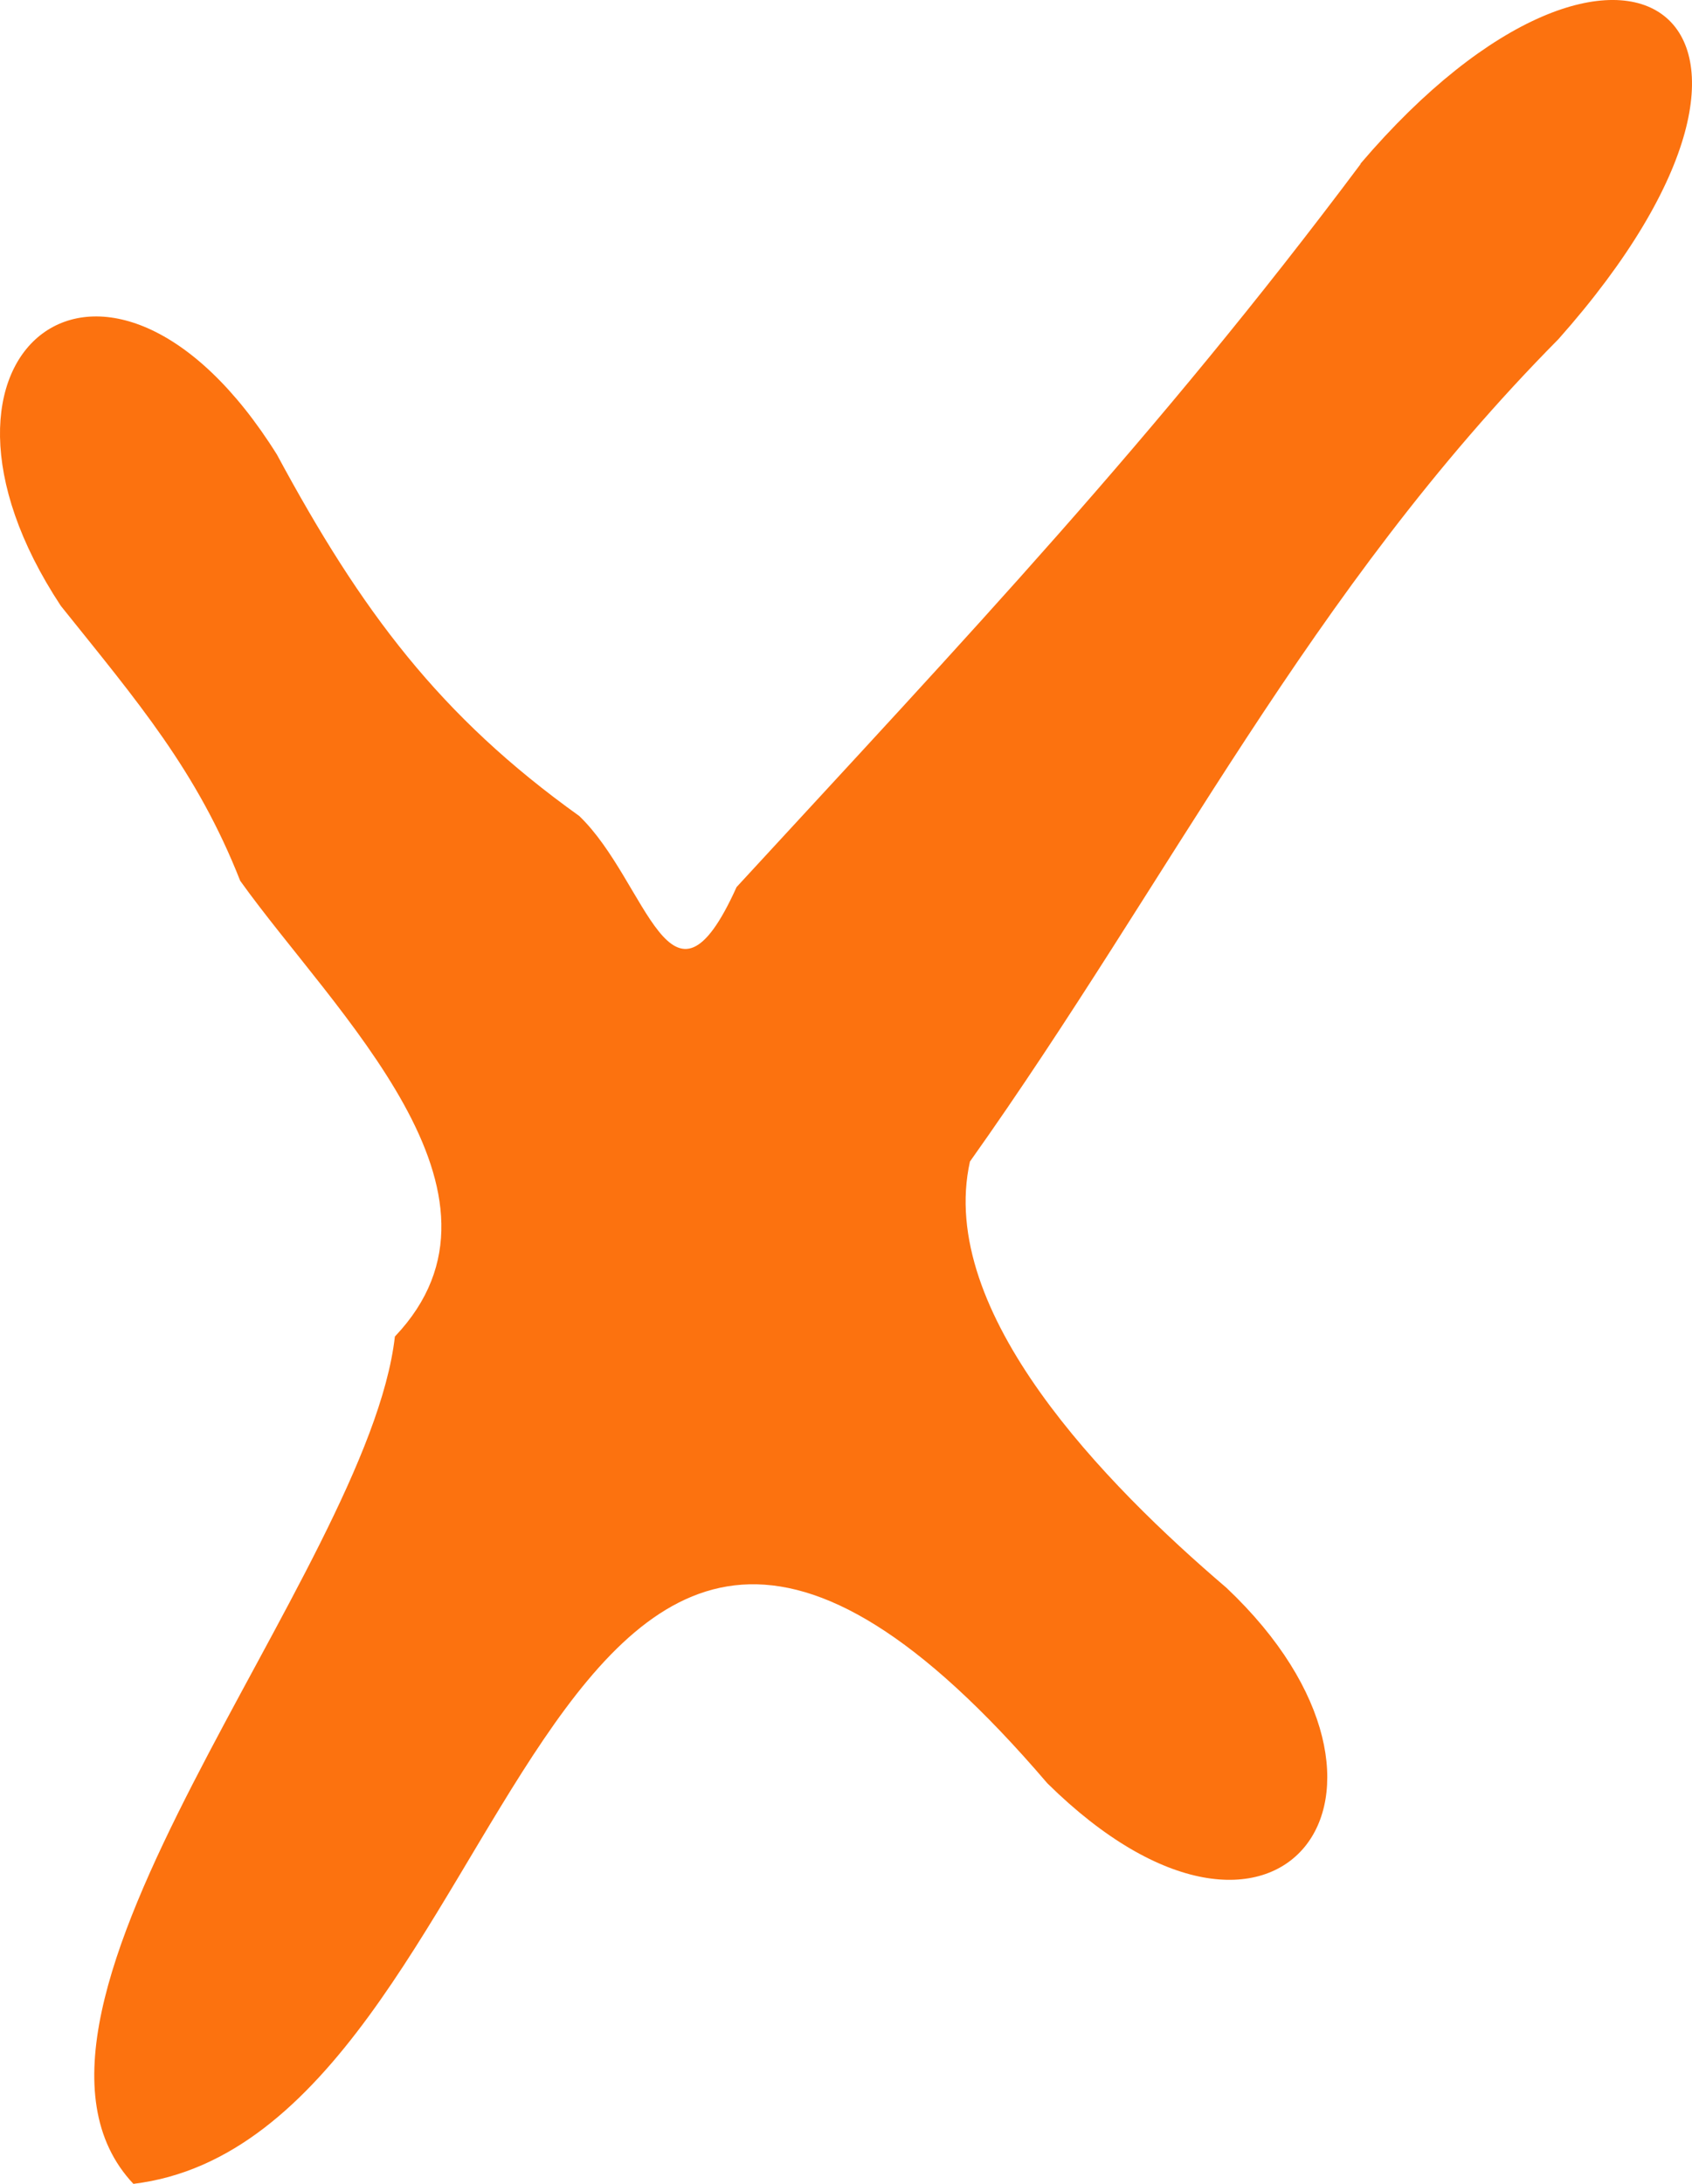 <svg width="31" height="40" viewBox="0 0 31 40" fill="none" xmlns="http://www.w3.org/2000/svg">
<path id="Vector" d="M24.93 3.002C21.169 8.029 17.691 11.691 13.495 16.248C12.28 18.939 11.865 16.149 10.613 14.946C8.056 13.117 6.619 11.193 5.073 8.325C1.977 3.377 -1.961 6.438 1.115 11.098C2.532 12.866 3.607 14.118 4.401 16.133C6.128 18.547 9.727 21.86 7.235 24.48C6.744 28.794 -0.544 36.824 2.444 40C9.606 39.131 9.739 21.613 19.188 32.662C23.408 36.824 26.431 32.823 22.47 29.082C20.259 27.195 17.155 24.039 17.771 21.275C21.467 16.071 23.98 10.83 28.553 6.212C33.787 0.316 29.701 -2.601 24.926 2.998L24.93 3.002Z" fill="#FC720F"/>
</svg>

